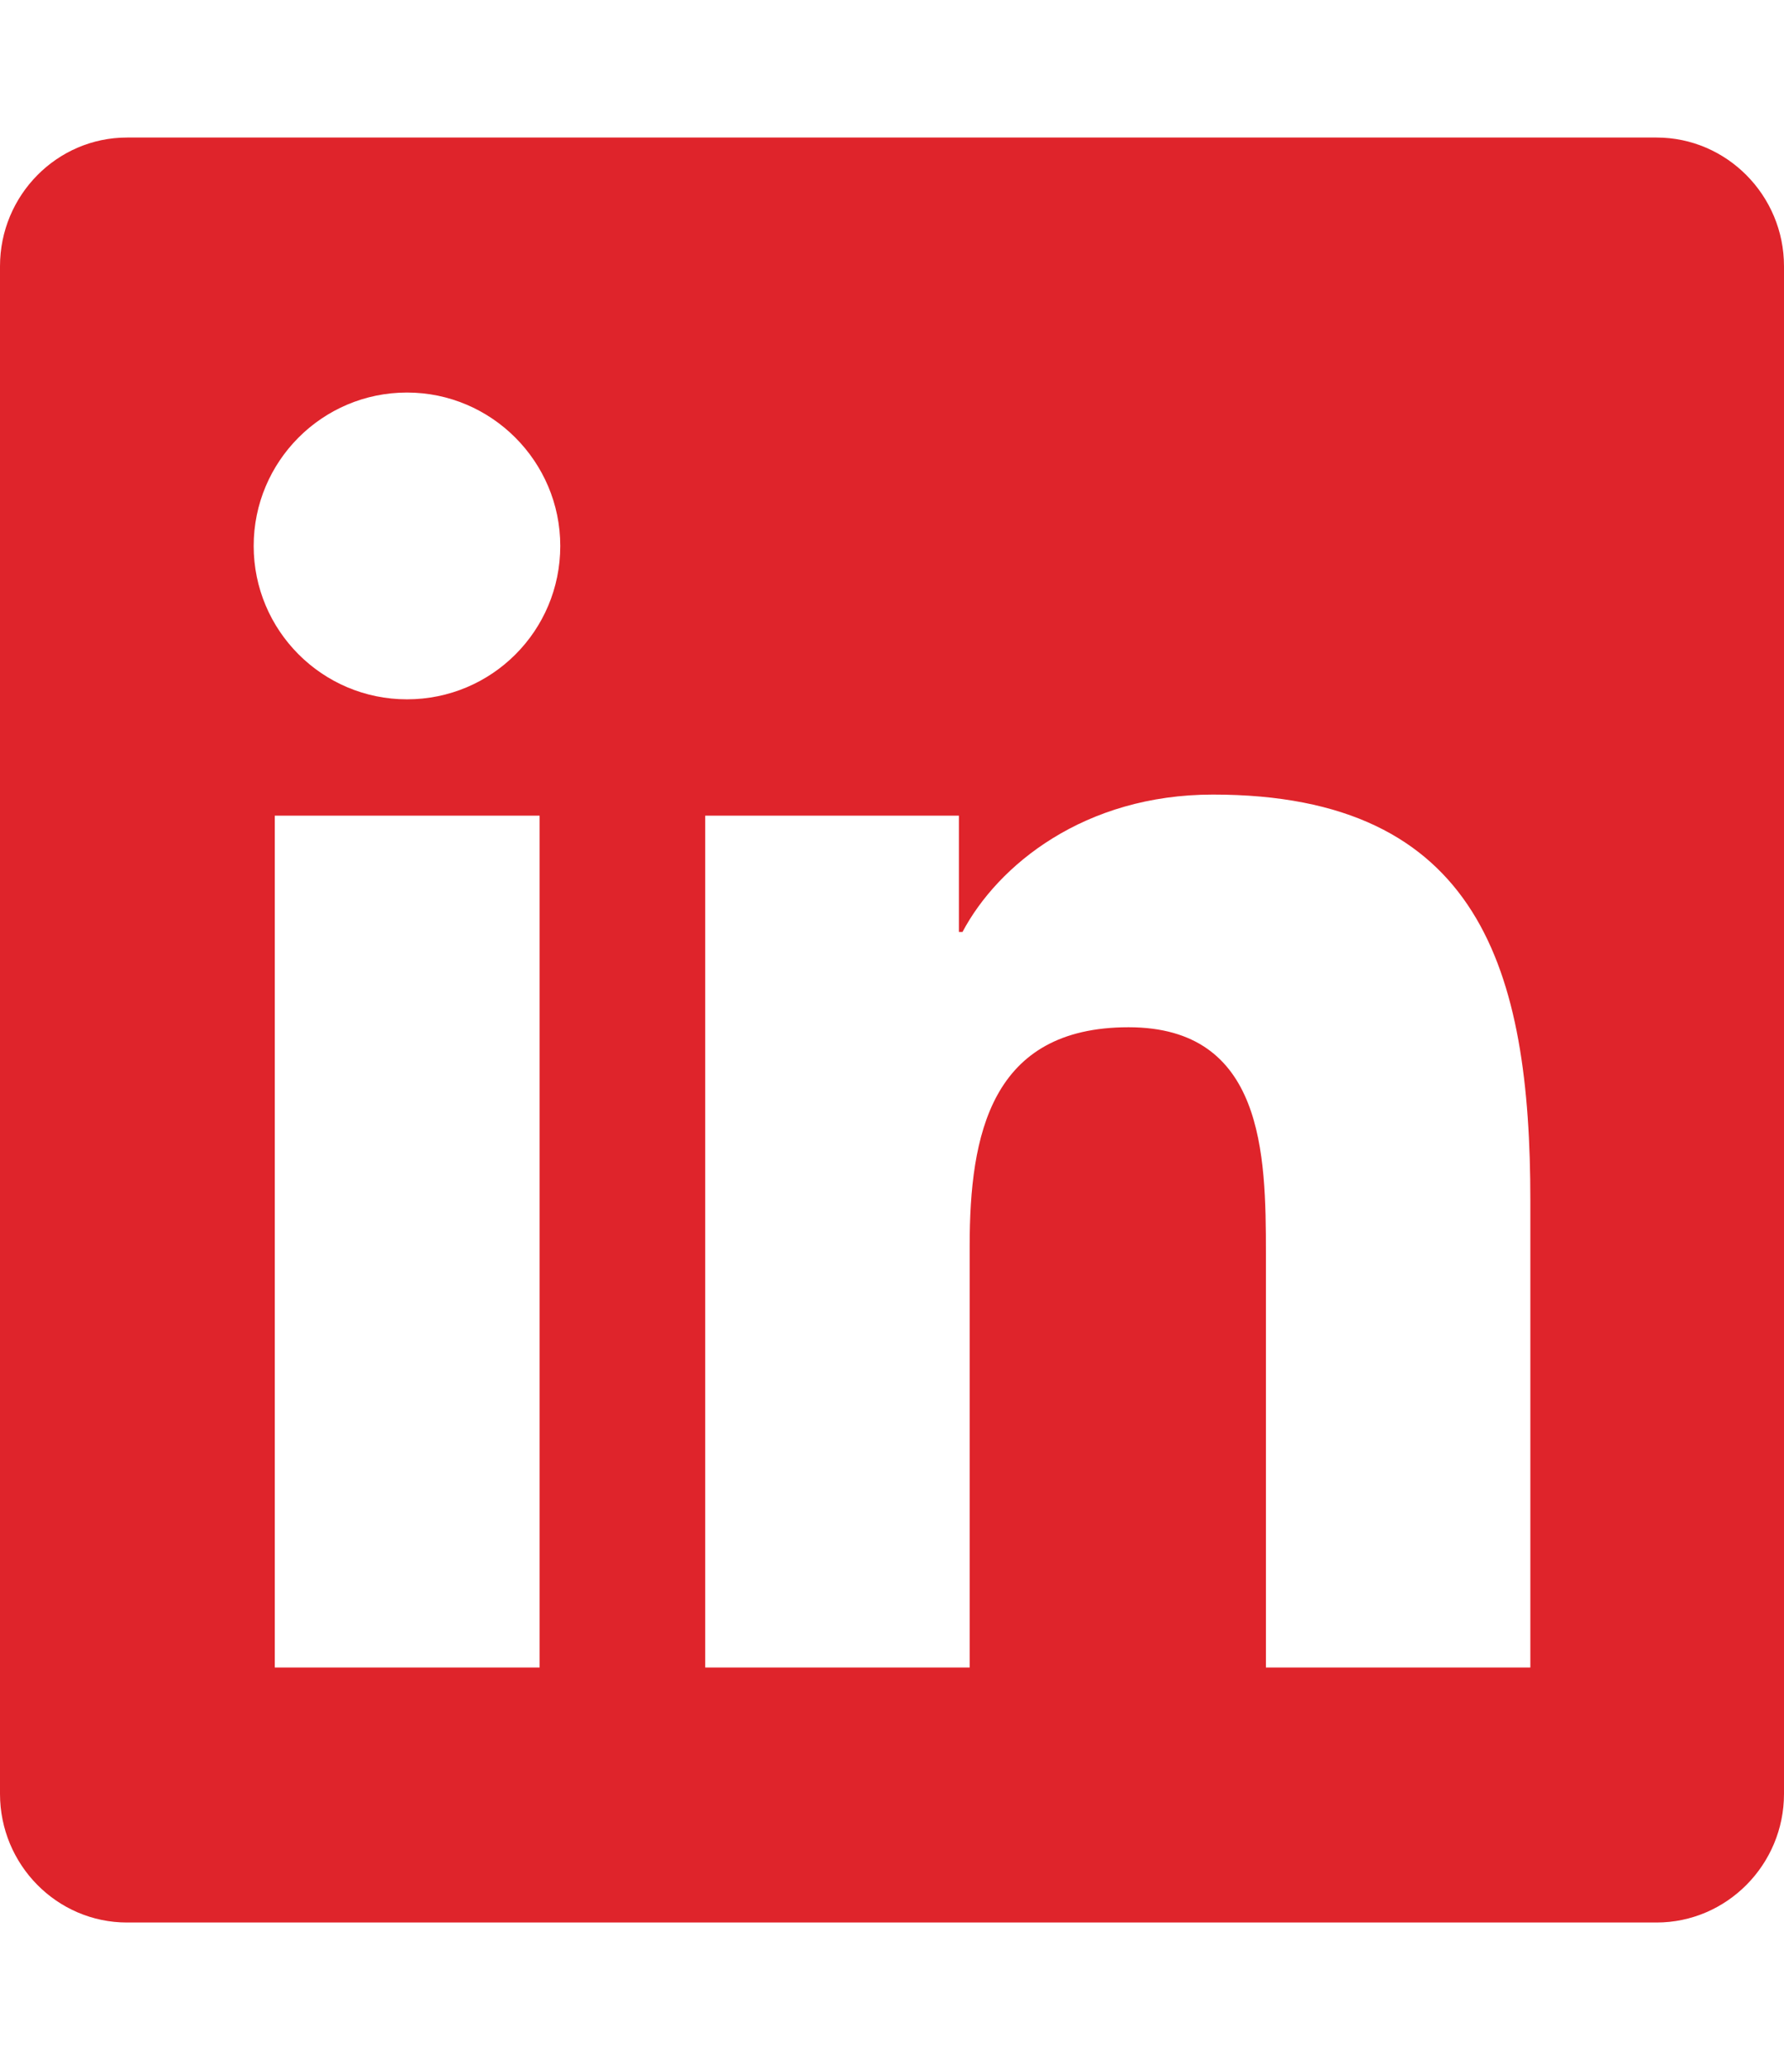 <?xml version="1.0" encoding="UTF-8"?>
<svg xmlns="http://www.w3.org/2000/svg" width="56" height="65" viewBox="0 0 56 65" fill="none">
  <path d="M52 4.315H3.987C1.788 4.315 0 6.128 0 8.353V56.278C0 58.503 1.788 60.315 3.987 60.315H52C54.2 60.315 56 58.503 56 56.278V8.353C56 6.128 54.2 4.315 52 4.315ZM16.925 52.315H8.625V25.59H16.938V52.315H16.925ZM12.775 21.94C10.113 21.94 7.963 19.778 7.963 17.128C7.963 14.478 10.113 12.315 12.775 12.315C15.425 12.315 17.587 14.478 17.587 17.128C17.587 19.79 15.438 21.94 12.775 21.94ZM48.038 52.315H39.737V39.315C39.737 36.215 39.675 32.228 35.425 32.228C31.1 32.228 30.438 35.603 30.438 39.09V52.315H22.137V25.59H30.1V29.24H30.212C31.325 27.14 34.038 24.928 38.075 24.928C46.475 24.928 48.038 30.465 48.038 37.665V52.315Z" fill="#DF242B"></path>
</svg>
